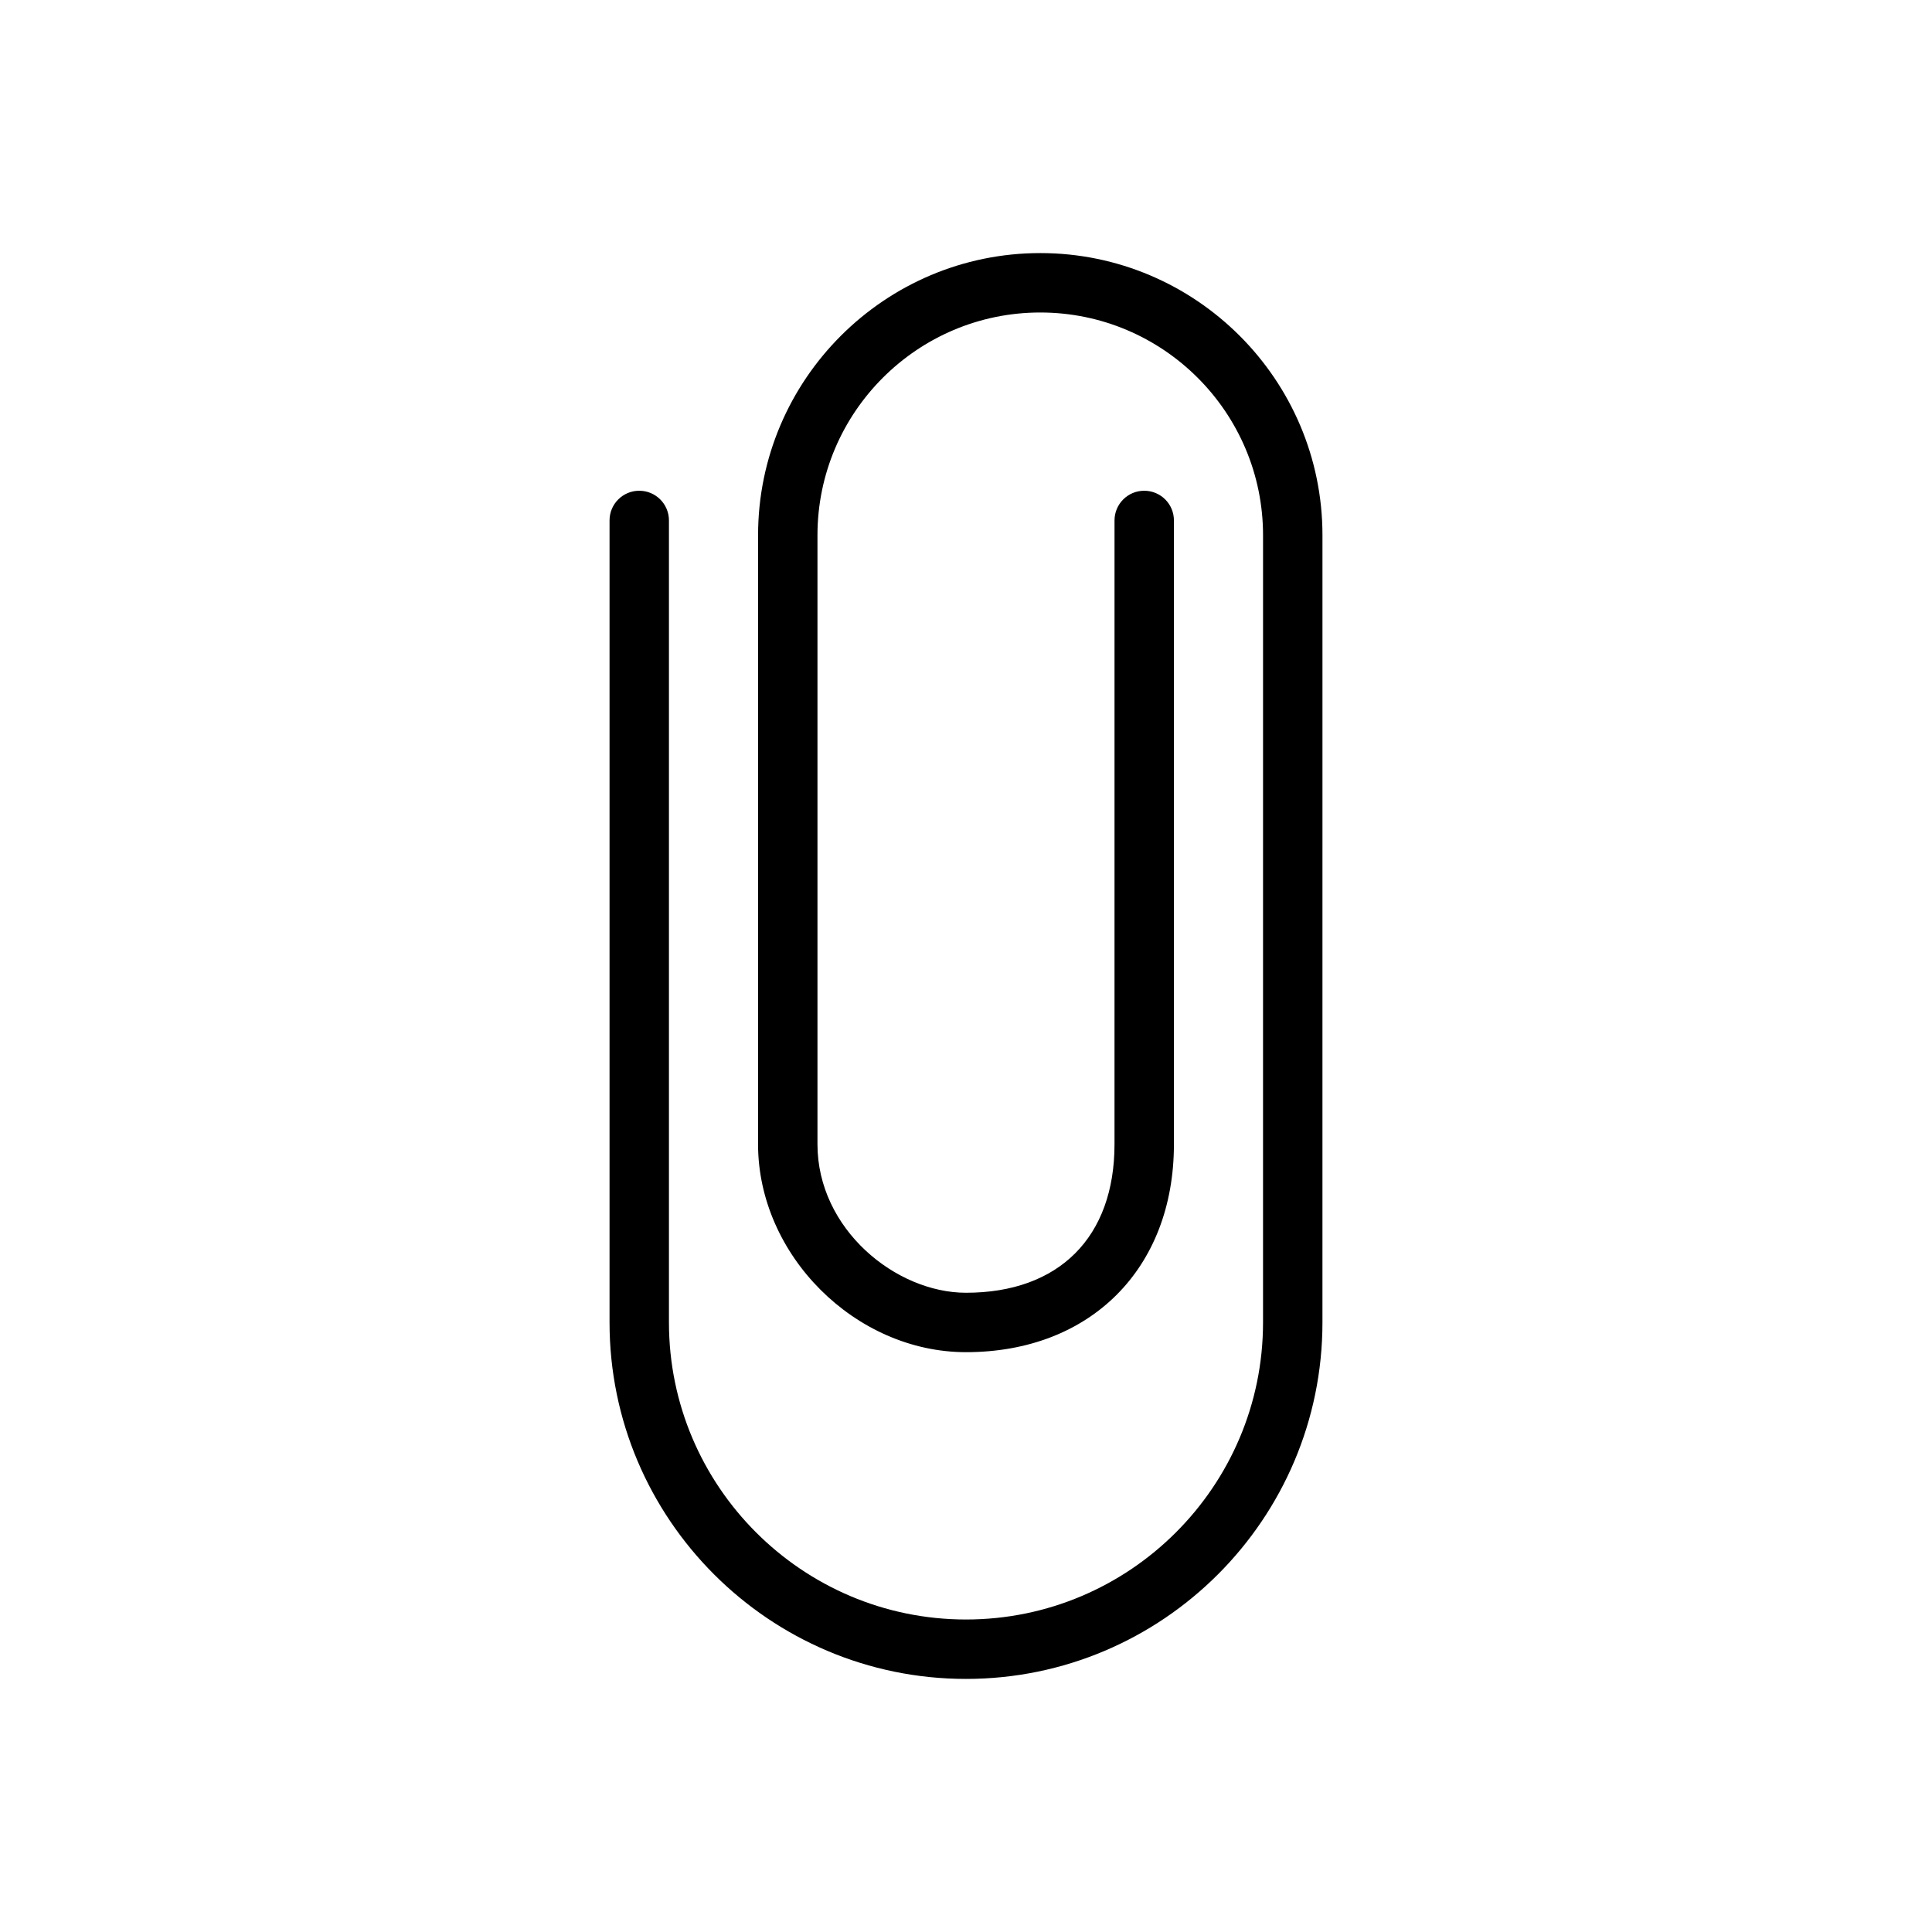 <?xml version="1.0" encoding="UTF-8"?>
<!-- Uploaded to: ICON Repo, www.svgrepo.com, Generator: ICON Repo Mixer Tools -->
<svg fill="#000000" width="800px" height="800px" version="1.1" viewBox="144 144 512 512" xmlns="http://www.w3.org/2000/svg">
 <path d="m400 588.93c-52.09 0-94.465-42.375-94.465-94.465v-212.54c0-4.352 3.519-7.871 7.871-7.871s7.871 3.519 7.871 7.871v212.54c0 43.406 35.312 78.719 78.719 78.719s78.719-35.312 78.719-78.719l0.004-208.61c0-32.559-26.48-59.039-59.039-59.039-32.559-0.004-59.043 26.48-59.043 59.039v161.38c0 22.523 20.781 39.359 39.359 39.359 24.648 0 39.359-14.711 39.359-39.359l0.004-165.31c0-4.352 3.519-7.871 7.871-7.871 4.352 0 7.871 3.519 7.871 7.871v165.31c0 32.961-22.145 55.105-55.105 55.105-29.355 0-55.105-25.75-55.105-55.105l0.004-161.38c0-41.234 33.551-74.785 74.785-74.785 41.234 0 74.785 33.551 74.785 74.785l-0.004 208.61c0 52.09-42.367 94.465-94.461 94.465z"/>
</svg>